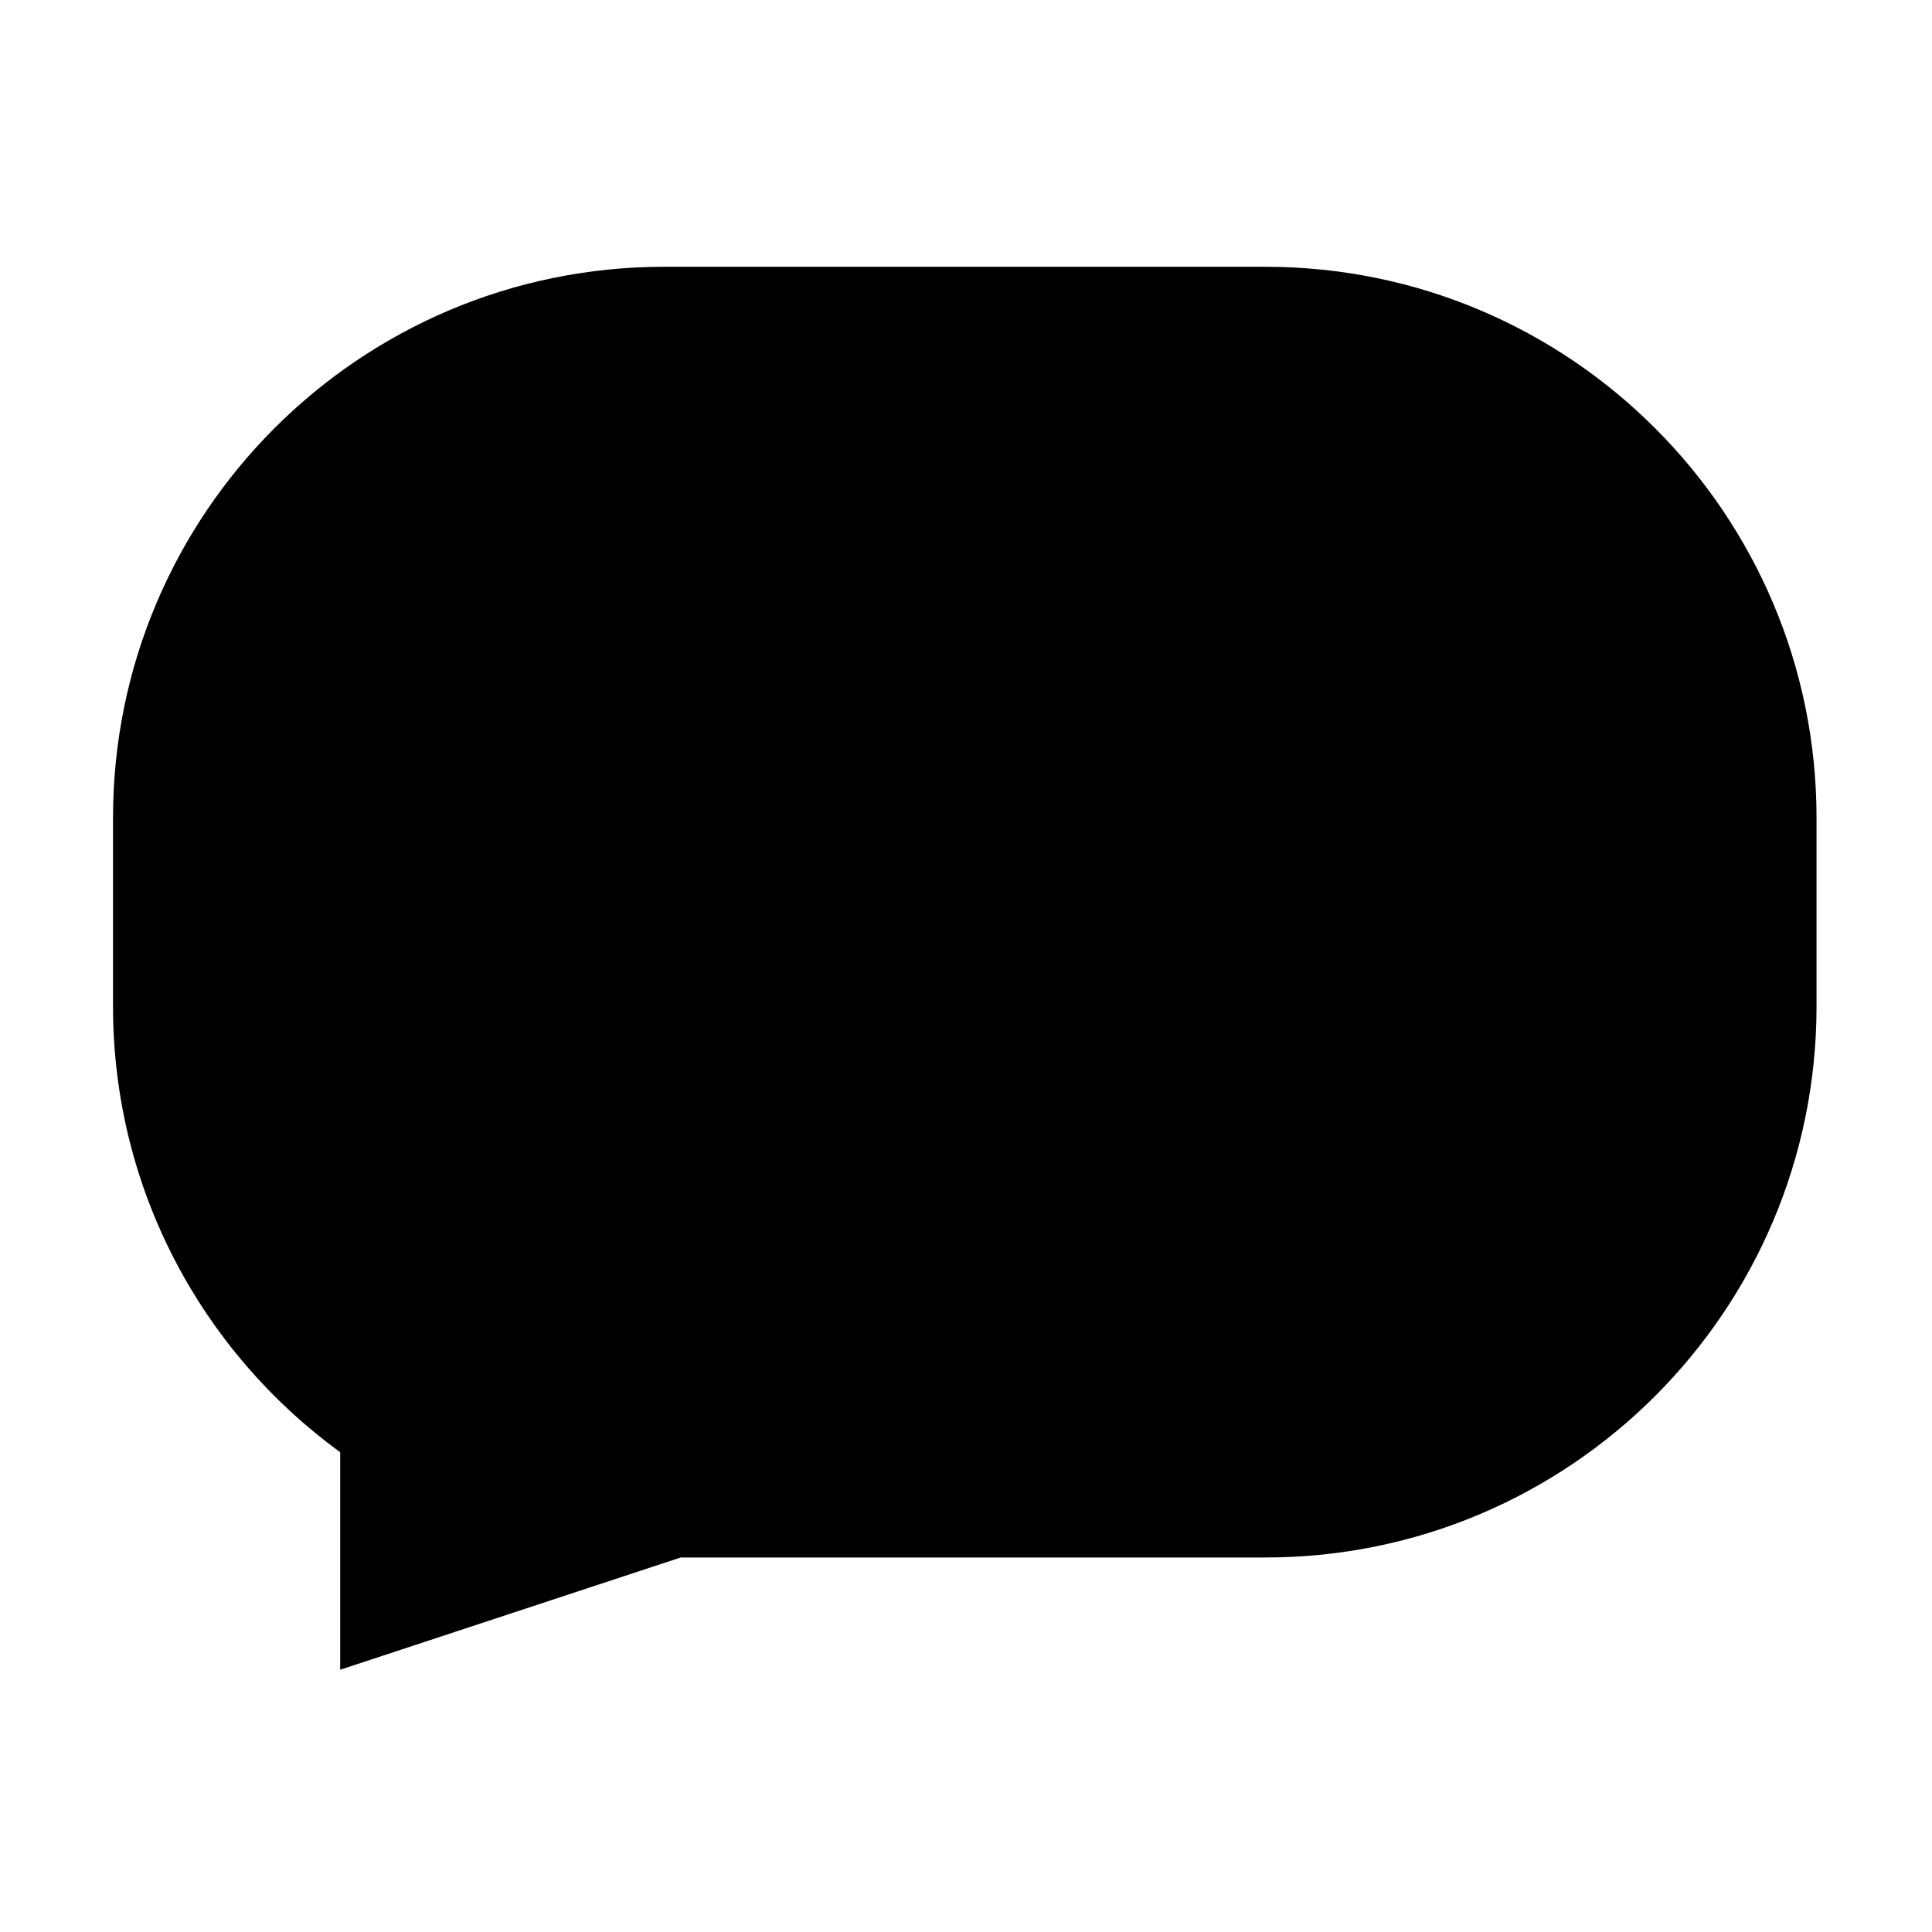 <?xml version="1.0" standalone="no"?><!DOCTYPE svg PUBLIC "-//W3C//DTD SVG 1.1//EN" "http://www.w3.org/Graphics/SVG/1.1/DTD/svg11.dtd"><svg t="1722419770713" class="icon" viewBox="0 0 1024 1024" version="1.1" xmlns="http://www.w3.org/2000/svg" p-id="2432" xmlns:xlink="http://www.w3.org/1999/xlink" width="256" height="256"><path d="M670.7 141.4H352c-161.3 0-292.1 130.8-292.1 292.1v99.9c0 97.1 47.4 183.2 120.4 236.3V885l180.5-59.5h309.9c161.3 0 292.1-130.8 292.1-292.1v-99.9c0-161.3-130.8-292.1-292.1-292.1z" p-id="2433"></path></svg>